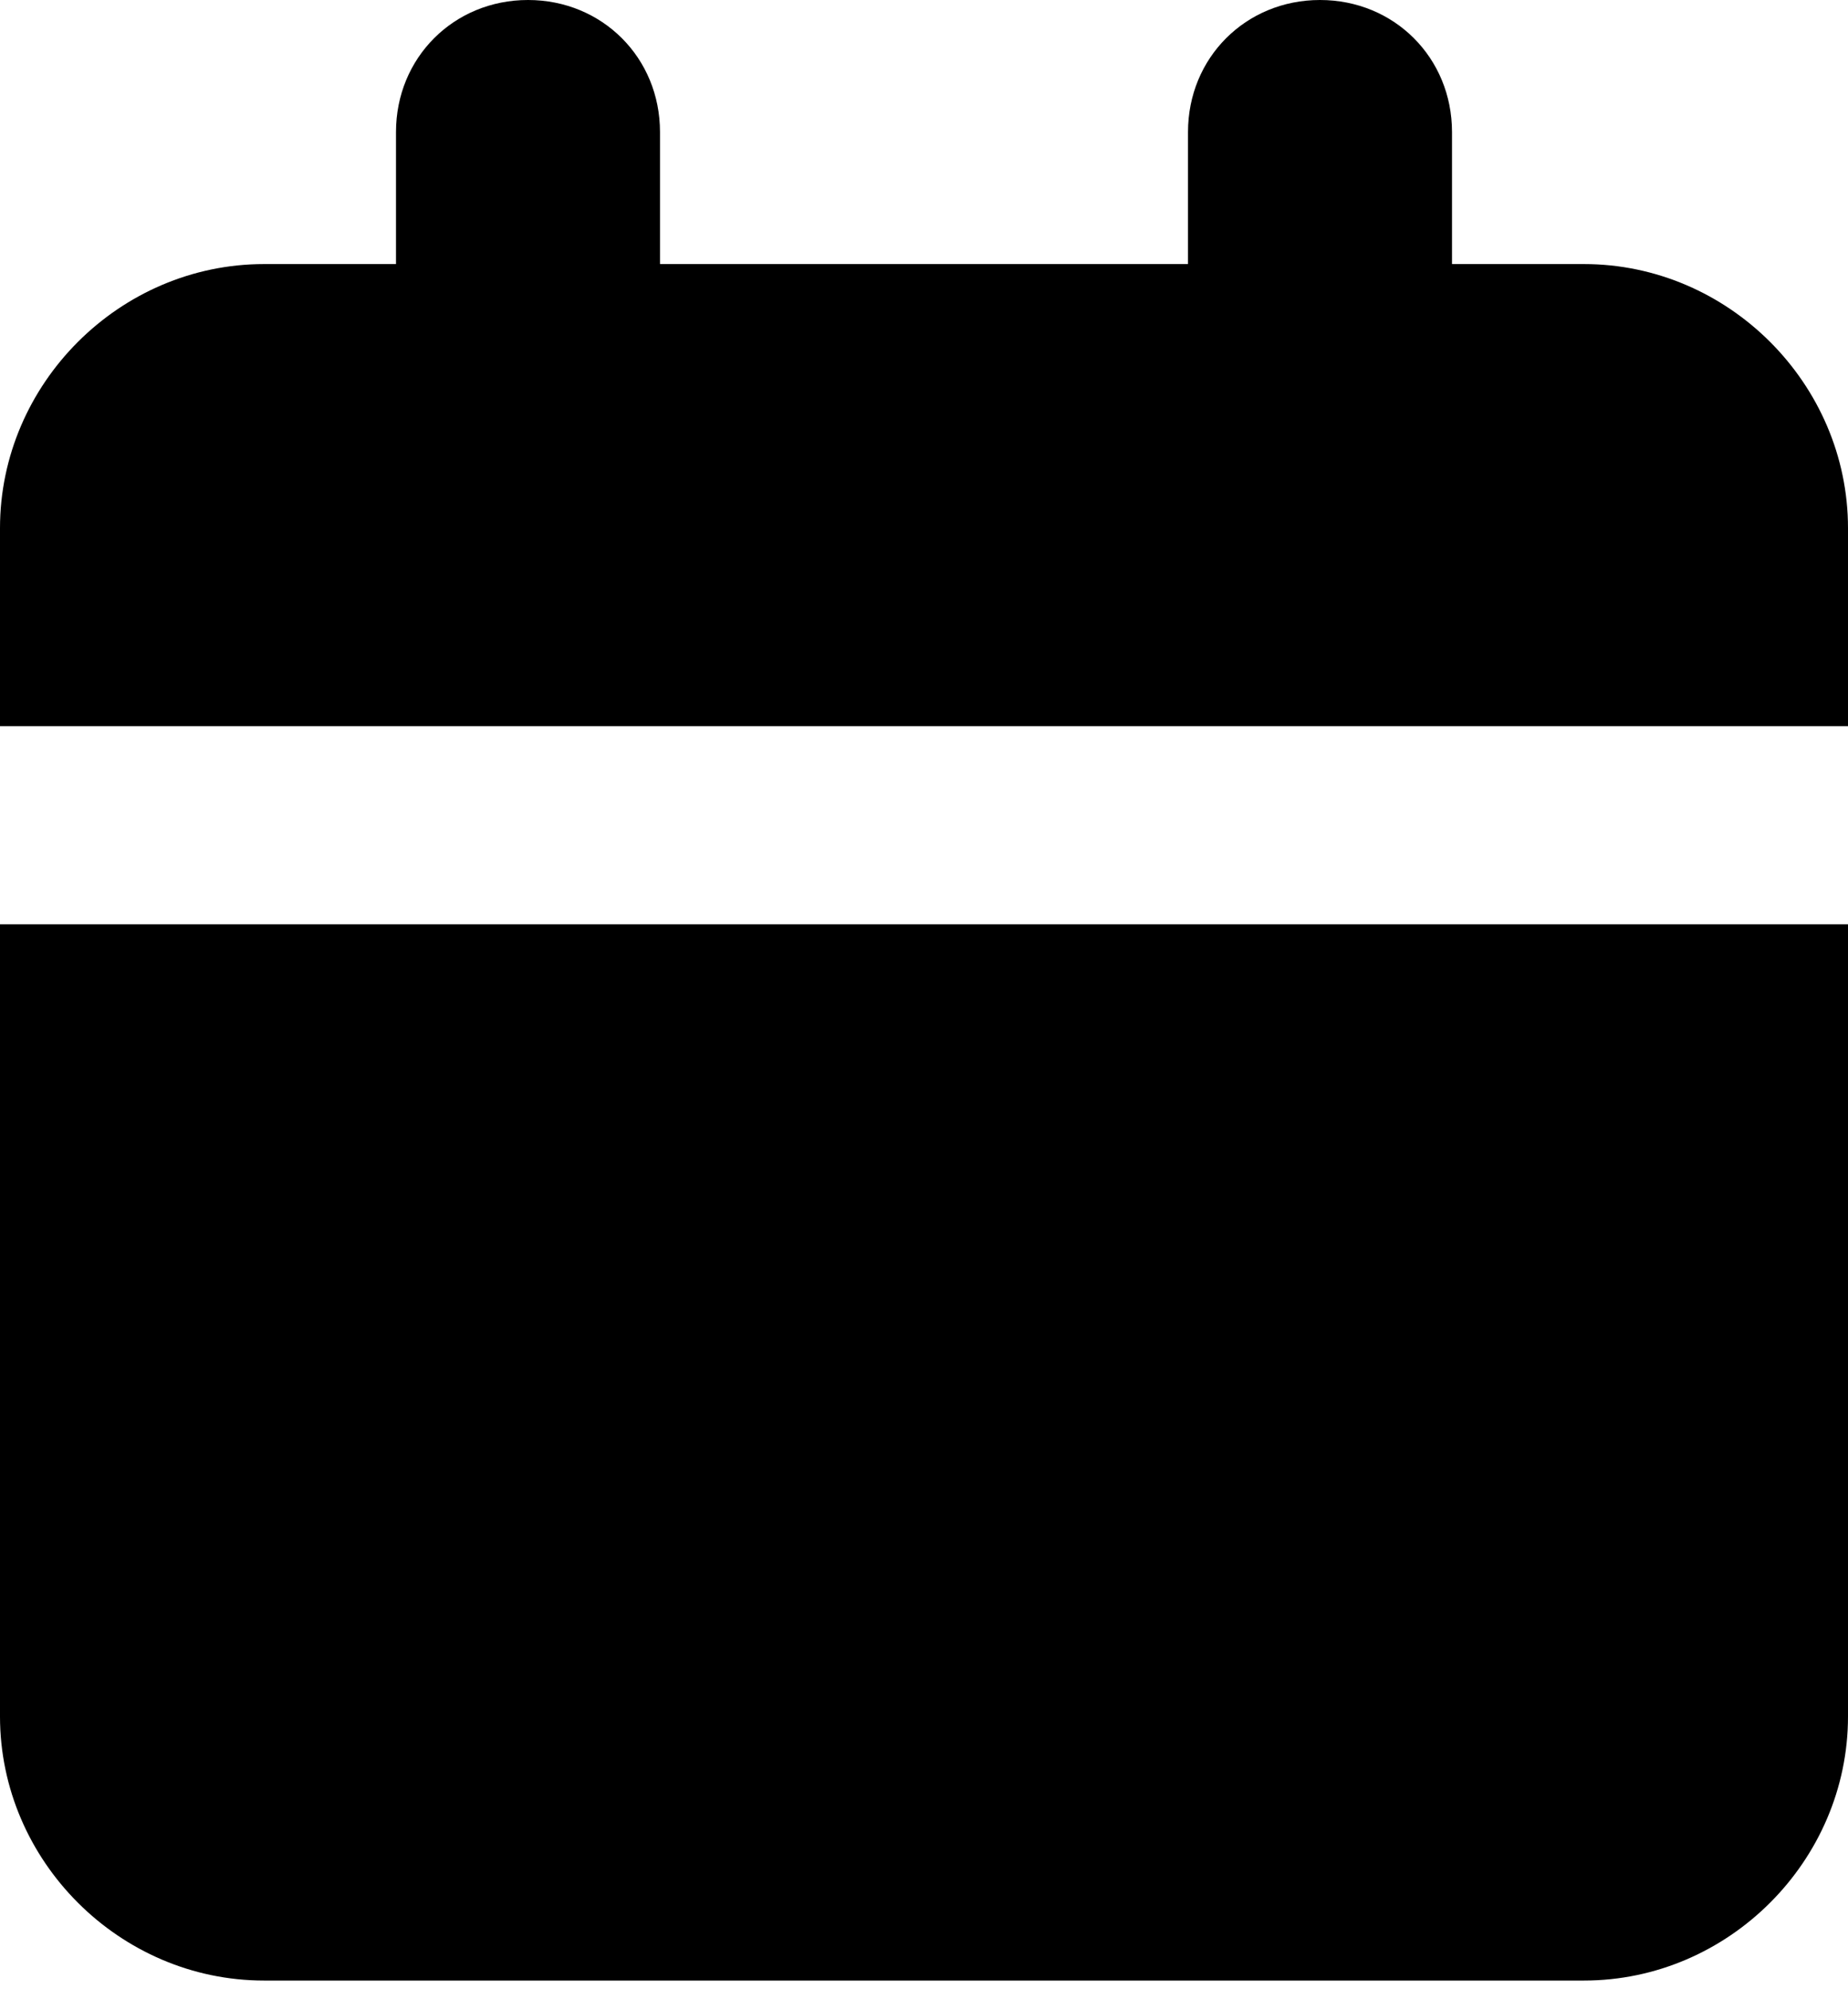 <svg width="105" height="113" viewBox="0 0 105 113" fill="none" xmlns="http://www.w3.org/2000/svg">
<path d="M30 0C34.219 0 37.5 3.281 37.5 7.5V15H67.5V7.5C67.5 3.281 70.781 0 75 0C79.219 0 82.5 3.281 82.5 7.5V15H90C98.203 15 105 21.797 105 30V41.25H0V30C0 21.797 6.797 15 15 15H22.5V7.5C22.5 3.281 25.781 0 30 0ZM0 52.5H105V97.5C105 105.703 98.203 112.5 90 112.5H15C6.797 112.5 0 105.703 0 97.5V52.5Z" fill="black"/>
</svg>

